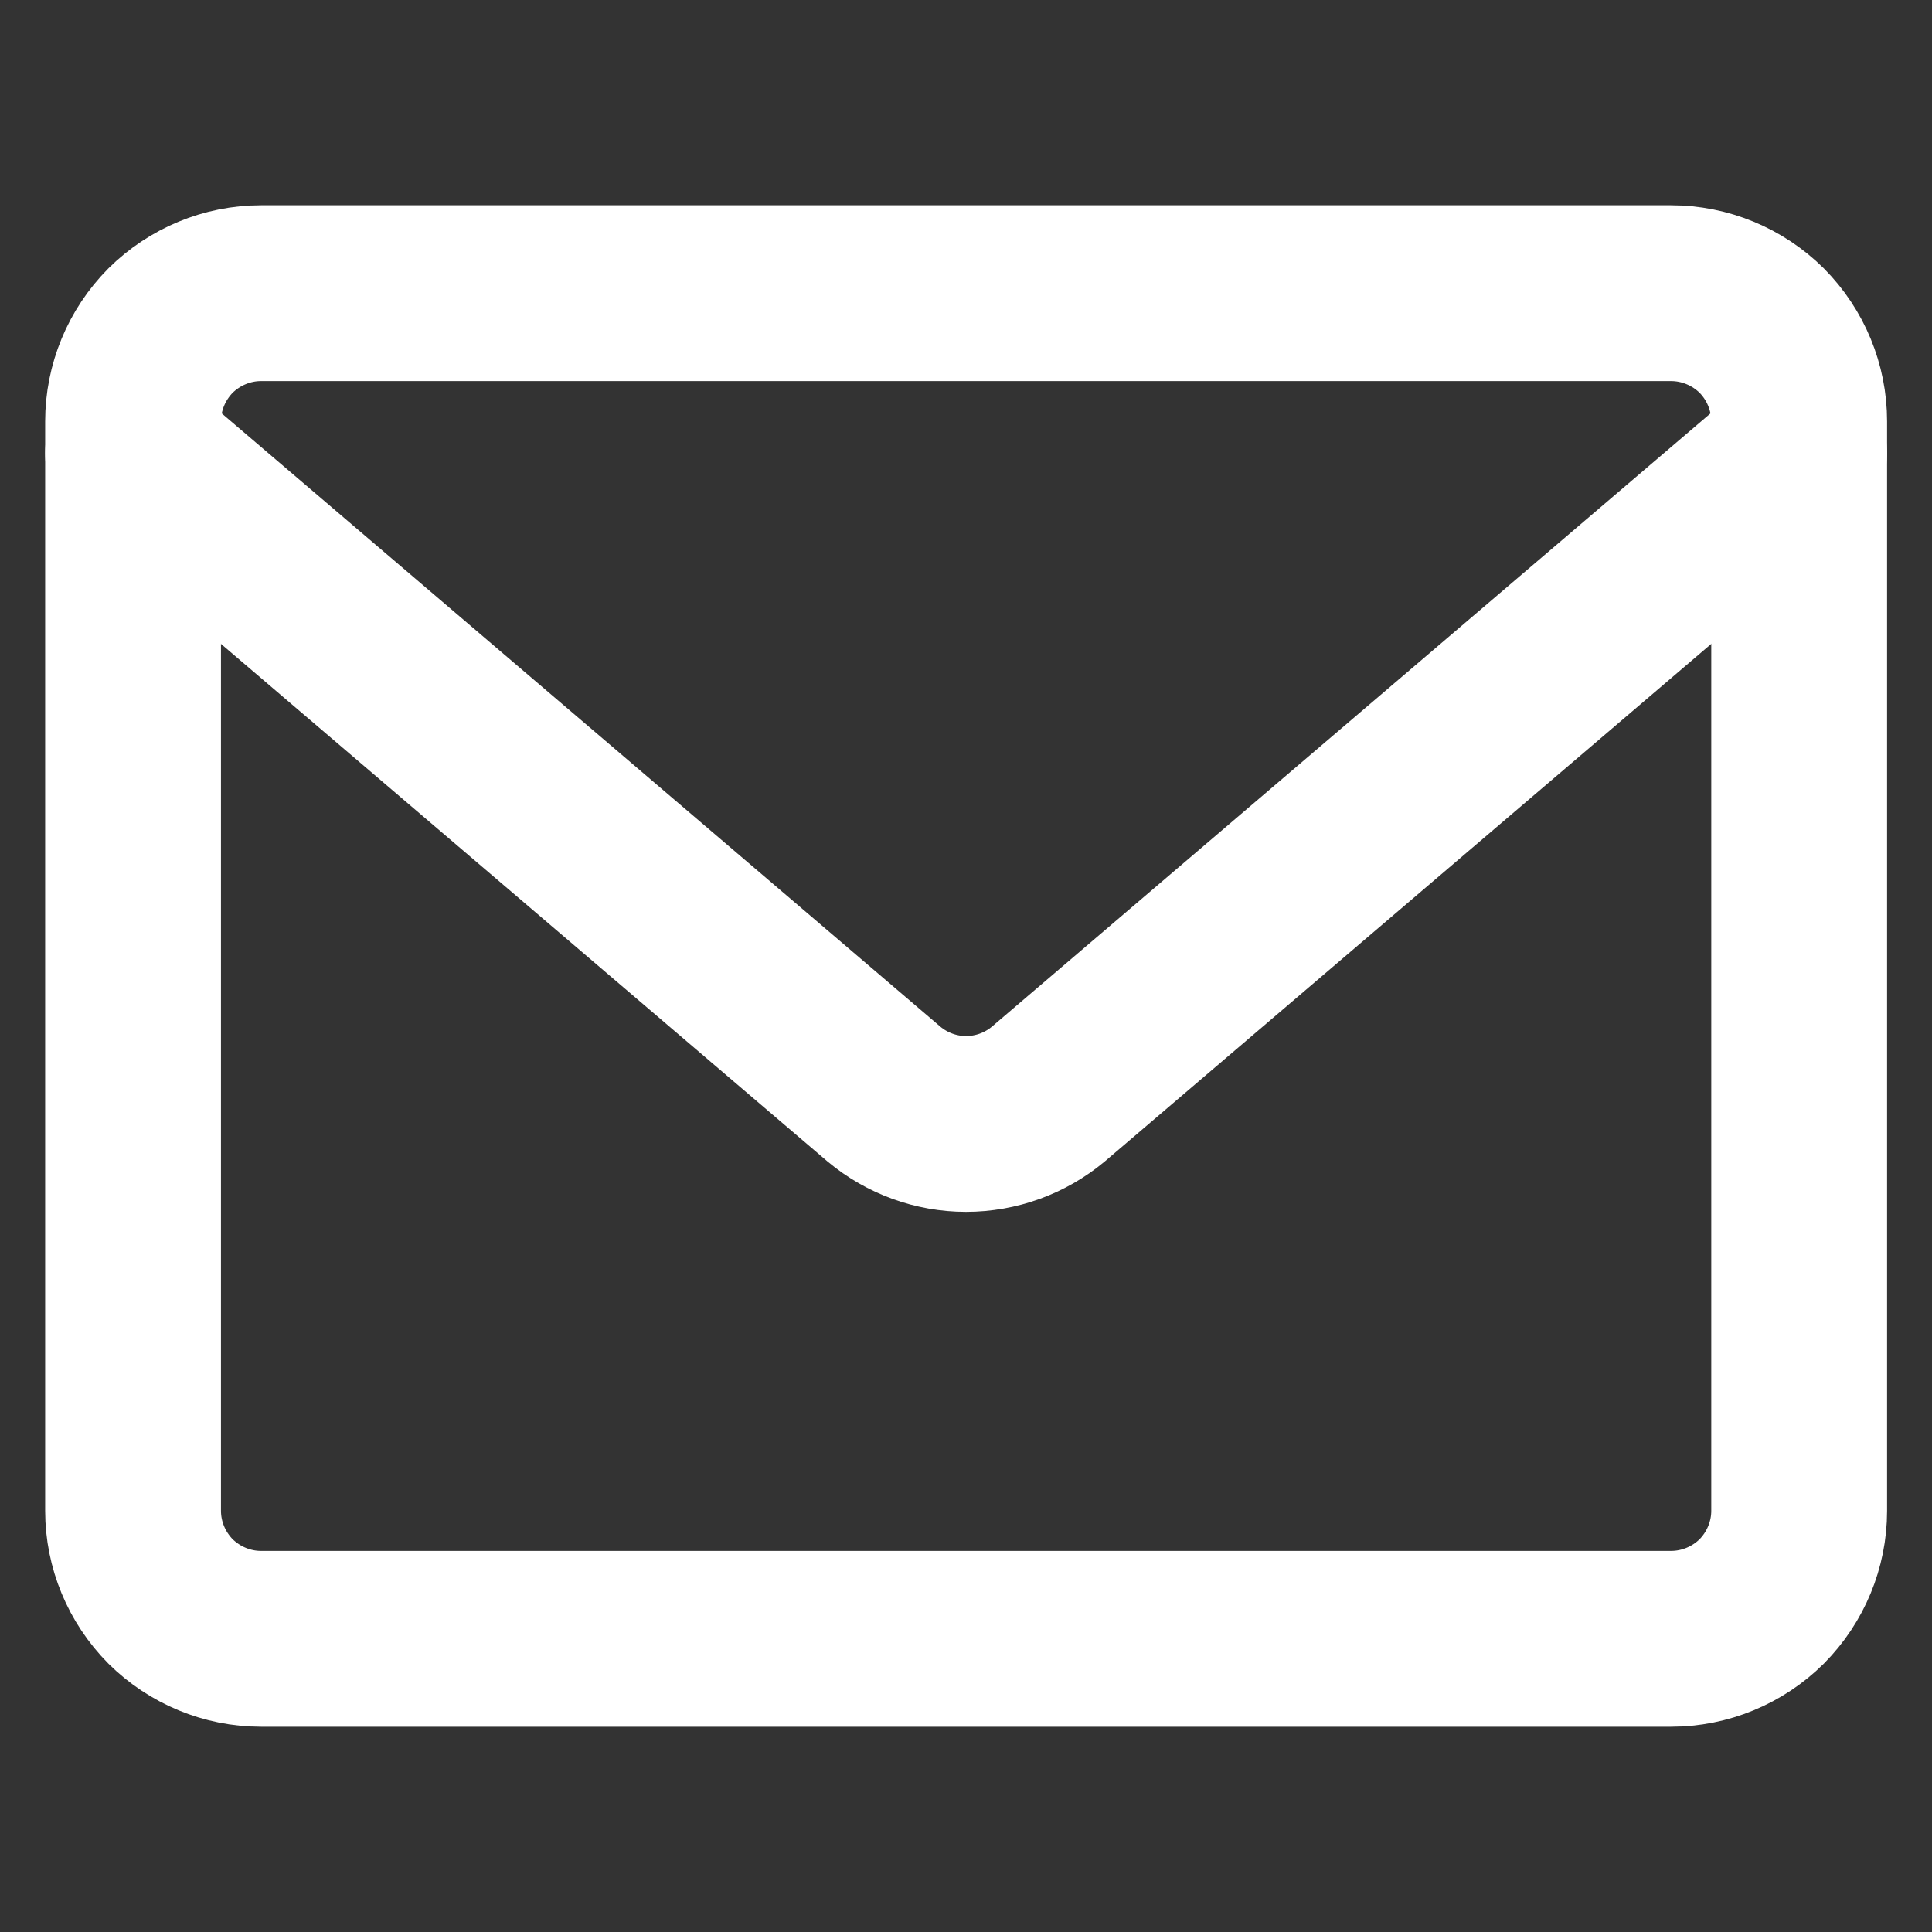 <svg xmlns="http://www.w3.org/2000/svg" width="8" height="8" viewBox="0 0 8 8" fill="none"><rect x="0" y="0" width="8" height="8" fill="#333333" stroke="none"/><g clip-path="url(#clip0_2346_5892)"><path d="M6.919 1.214H1.081C0.941 1.214 0.806 1.27 0.706 1.369C0.607 1.469 0.551 1.604 0.551 1.745V6.256C0.551 6.396 0.607 6.531 0.706 6.631C0.806 6.73 0.941 6.786 1.081 6.786H6.919C7.06 6.786 7.195 6.73 7.295 6.631C7.394 6.531 7.45 6.396 7.45 6.256V1.745C7.45 1.604 7.394 1.469 7.295 1.369C7.195 1.27 7.06 1.214 6.919 1.214Z" stroke="white" stroke-width="0.728" stroke-linecap="round" stroke-linejoin="round"></path><path d="M0.551 1.877L3.661 4.531C3.756 4.61 3.876 4.654 4 4.654C4.125 4.654 4.245 4.61 4.34 4.531L7.45 1.877" stroke="white" stroke-width="0.728" stroke-linecap="round" stroke-linejoin="round"></path></g><defs><clipPath id="clip0_2346_5892"><rect width="8" height="8" fill="white"></rect></clipPath></defs></svg>